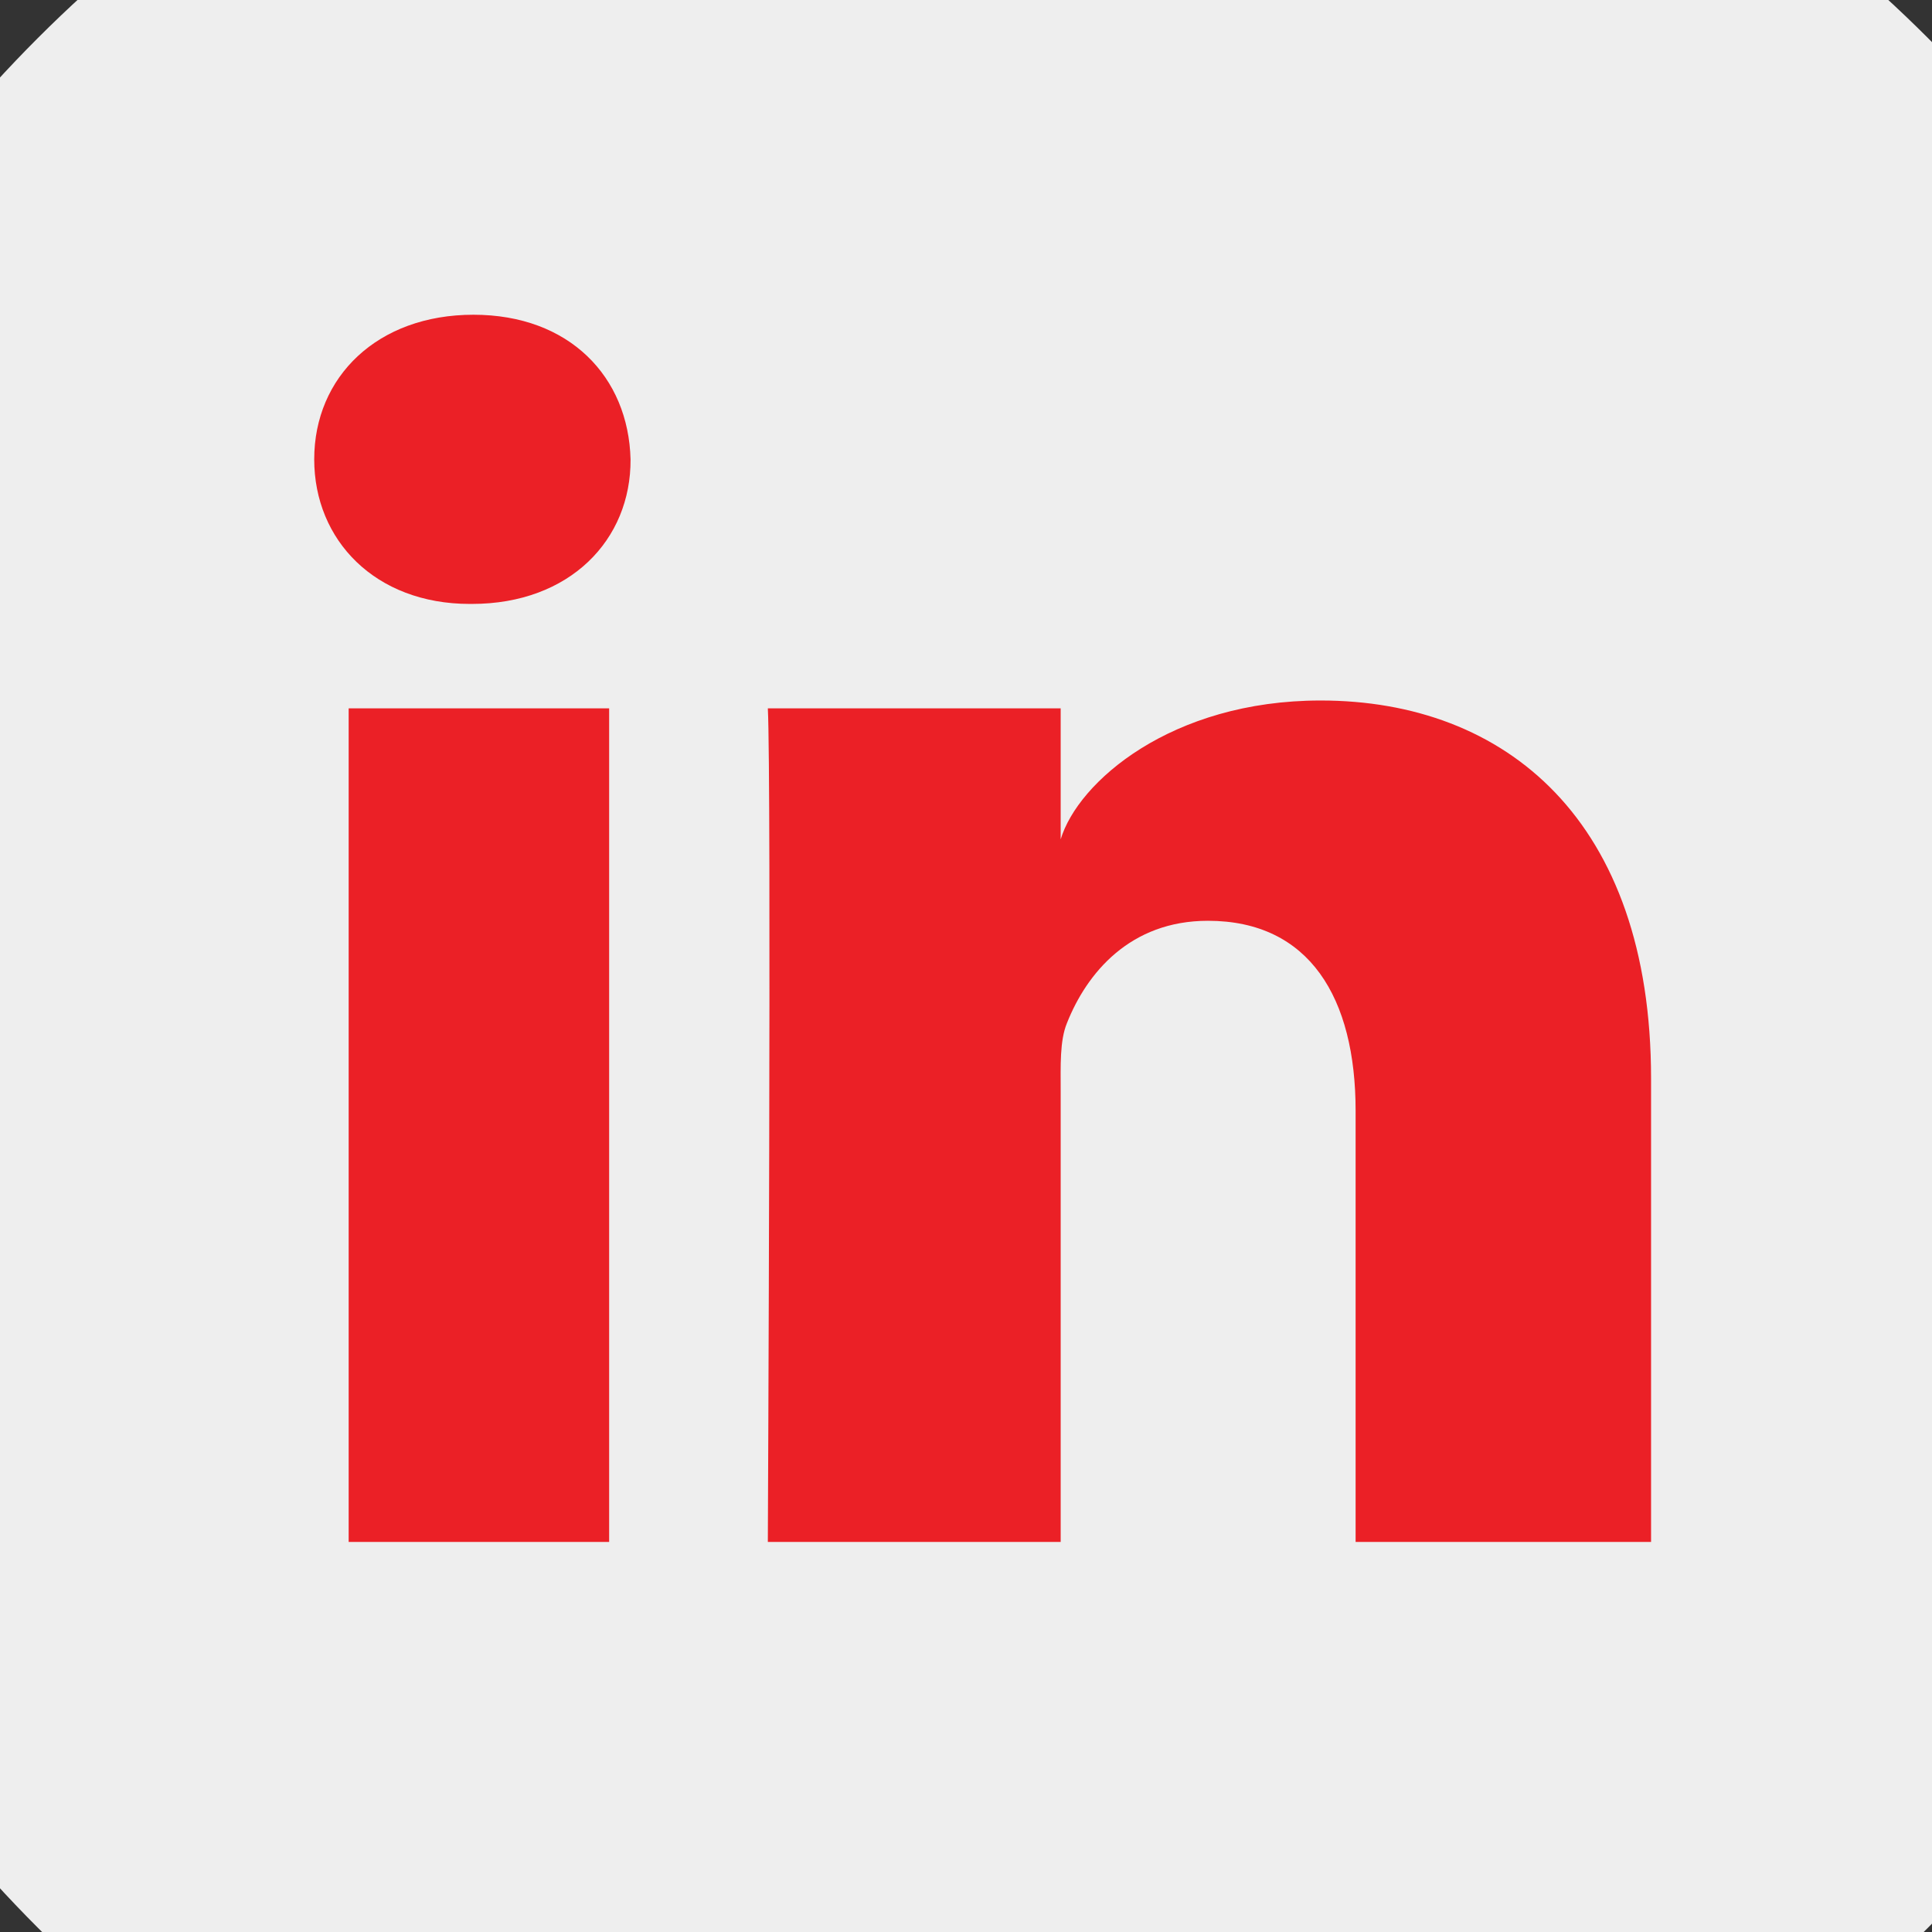 <?xml version="1.0" encoding="UTF-8" standalone="no"?>
<!-- Uploaded to: SVG Repo, www.svgrepo.com, Generator: SVG Repo Mixer Tools -->

<svg
   fill="#000000"
   height="800px"
   width="800px"
   version="1.1"
   id="Layer_1"
   viewBox="-143 145 512 512"
   xml:space="preserve"
   sodipodi:docname="linkedin.svg"
   inkscape:version="1.2.2 (b0a8486541, 2022-12-01)"
   xmlns:inkscape="http://www.inkscape.org/namespaces/inkscape"
   xmlns:sodipodi="http://sodipodi.sourceforge.net/DTD/sodipodi-0.dtd"
   xmlns="http://www.w3.org/2000/svg"
   xmlns:svg="http://www.w3.org/2000/svg"><rect x="-143" y="145" width="512" height="512" fill="#333333" stroke="none"/><defs
   id="defs7" /><sodipodi:namedview
   id="namedview5"
   pagecolor="#505050"
   bordercolor="#eeeeee"
   borderopacity="1"
   inkscape:showpageshadow="0"
   inkscape:pageopacity="0"
   inkscape:pagecheckerboard="0"
   inkscape:deskcolor="#505050"
   showgrid="false"
   inkscape:zoom="0.295"
   inkscape:cx="52.542373"
   inkscape:cy="291.52542"
   inkscape:window-width="1366"
   inkscape:window-height="699"
   inkscape:window-x="0"
   inkscape:window-y="0"
   inkscape:window-maximized="1"
   inkscape:current-layer="Layer_1" />

<g
   id="g550"><ellipse
     style="fill:#eb2026;fill-opacity:1;stroke:#cda274;stroke-width:1.727"
     id="path2861"
     cx="81.833"
     cy="389.627"
     rx="298.448"
     ry="288.681" /><path
     d="m 117.479,51.339 c -195.607,0 -354.14,158.533 -354.14,354.14 0,195.607 158.533,354.14 354.14,354.14 195.607,0 354.14,-158.533 354.14,-354.14 0,-195.607 -158.533,-354.14 -354.14,-354.14 z M 18.43,553.637 h -69.03 V 332.714 h 69.03 z M -17.952,305.047 h -0.553 c -25.039,0 -41.224,-16.877 -41.224,-38.319 0,-21.857 16.739,-38.319 42.192,-38.319 25.454,0 41.086,16.462 41.639,38.319 0.138,21.304 -16.047,38.319 -42.054,38.319 z M 294.549,553.637 H 216.251 V 439.371 c 0,-29.881 -12.174,-50.354 -39.149,-50.354 -20.612,0 -32.094,13.834 -37.351,27.114 -1.937,4.703 -1.66,11.344 -1.66,18.122 V 553.637 H 60.484 c 0,0 0.968,-202.524 0,-220.922 h 77.606 v 34.722 c 4.565,-15.217 29.327,-36.797 68.891,-36.797 49.109,0 87.567,31.817 87.567,100.155 z"
     id="path2"
     style="fill:#eeeeee;fill-opacity:1;stroke-width:1.383" /></g></svg>
